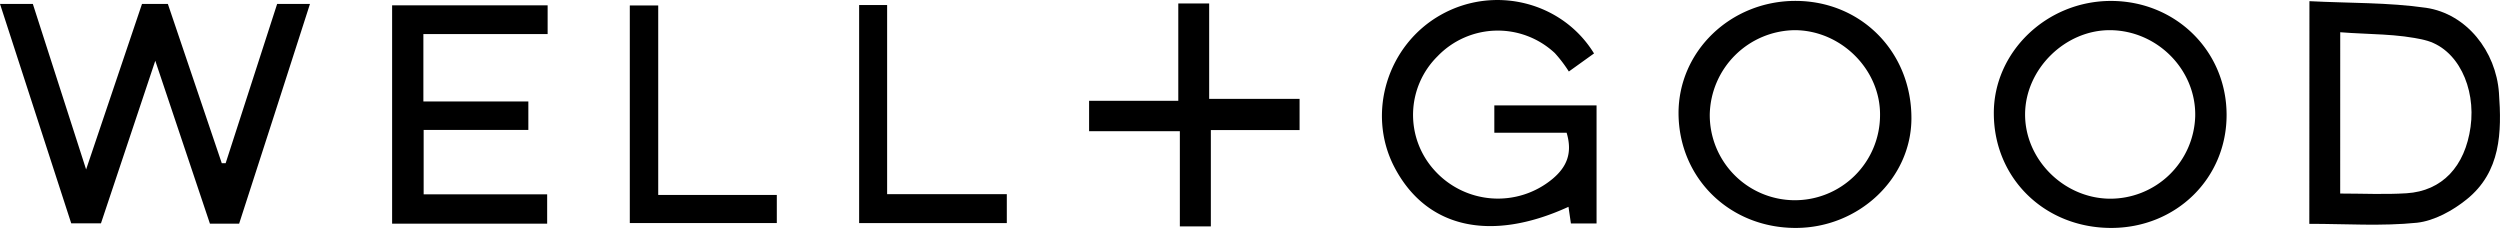 <svg viewBox="0 0 640.44 58.39" xmlns="http://www.w3.org/2000/svg">
  <title>Well + Good</title>
  <g data-name="Layer 2" id="Layer_2">
    <g data-name="Layer 1" id="Layer_1-2">
      <g>
        <path d="M61.26,57.3H53.78l-14-41.74c-4.87,14.58-9.35,28-13.92,41.66H18.25L0,1H8.41L22.06,43.41,36.38,1H43l13.81,40.8h1L71,1h8.41C73.33,20,67.3,38.61,61.26,57.3Z"></path>
        <path d="M401.33,34H382.81V27H409V57.25h-6.57c-.21-1.43-.41-2.82-.62-4.27-20.16,9.24-36.62,5.37-44.71-10.38-7-13.72-1.68-31.09,12-38.79s31.12-3.37,39.25,9.88l-6.45,4.63a34.37,34.37,0,0,0-3.58-4.71,21.4,21.4,0,0,0-30.06.81,21.11,21.11,0,0,0-.74,29.26,21.88,21.88,0,0,0,30.15,2.19C401.33,42.83,402.91,39.26,401.33,34Z"></path>
        <path d="M591.62.3C601.78.83,611.77.6,621.51,2c10.41,1.55,17.9,11.17,18.66,21.76.74,10.16.48,20.26-8.25,27.3-3.58,2.89-8.31,5.51-12.75,6-9,.92-18.16.28-27.58.28Zm7.88,49.28c5.8,0,11.41.28,17-.07,9.15-.58,15-6.9,16.4-17s-3.32-20.21-11.77-22.25c-6.9-1.66-14.26-1.41-21.62-2Z"></path>
        <path d="M540.84,58.39c-17,0-30-12.65-30.07-29.25-.1-15.79,13.51-28.9,30-28.9s29.56,12.7,29.63,29.08S557.45,58.39,540.84,58.39Zm-.2-50.66c-11.56-.11-21.78,9.93-21.86,21.47s9.78,21.53,21.58,21.7a21.77,21.77,0,0,0,22-21.13C562.61,17.9,552.68,7.85,540.64,7.73Z"></path>
        <path d="M460,58.39c-16.88,0-29.88-12.69-30-29.28C429.93,13.17,443.3.25,459.92.23c16.87,0,29.8,13.09,29.74,30.14C489.61,45.72,476.2,58.39,460,58.39Zm-.28-50.66A22.05,22.05,0,0,0,438,29.3a21.81,21.81,0,0,0,43.62.36C481.83,17.91,471.68,7.75,459.75,7.73Z"></path>
        <path d="M140.17,57.29H100.45V1.36h39.84V8.72H108.46V26h26.89v7.29H108.53v16.5h31.64Z"></path>
        <path d="M310.19,58h-7.94V33.61H279V25.83h22.85V.88h7.91V25.32h23.16v8H310.19Z"></path>
        <path d="M220.09,1.29h7.17V49.74h30.66v7.41H220.09Z"></path>
        <path d="M168.62,49.94H199v7.2H161.34V1.4h7.28Z"></path>
      </g>
    </g>
  </g>
</svg>
